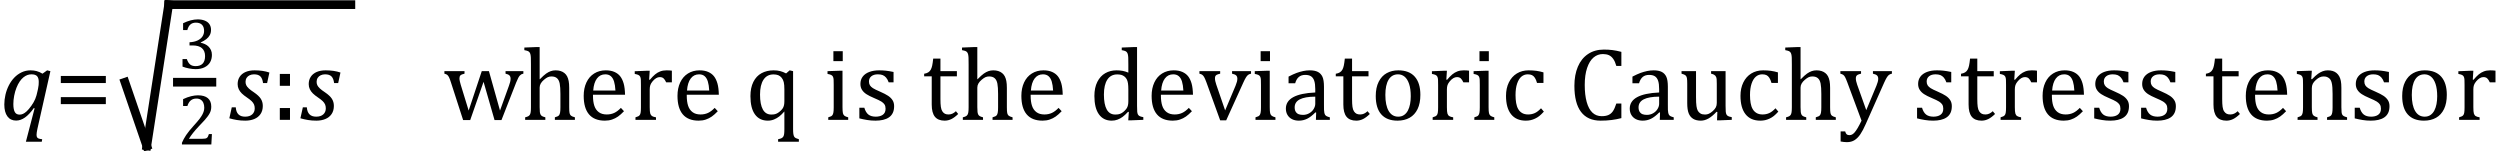 <?xml version="1.0" encoding="UTF-8" standalone="no"?><svg xmlns="http://www.w3.org/2000/svg" xmlns:xlink="http://www.w3.org/1999/xlink" stroke-dasharray="none" shape-rendering="auto" font-family="'Dialog'" width="479.813" text-rendering="auto" fill-opacity="1" contentScriptType="text/ecmascript" color-interpolation="auto" color-rendering="auto" preserveAspectRatio="xMidYMid meet" font-size="12" fill="black" stroke="black" image-rendering="auto" stroke-miterlimit="10" zoomAndPan="magnify" version="1.0" stroke-linecap="square" stroke-linejoin="miter" contentStyleType="text/css" font-style="normal" height="29" stroke-width="1" stroke-dashoffset="0" font-weight="normal" stroke-opacity="1" y="-6"><!--Converted from MathML using JEuclid--><defs id="genericDefs"/><g><g text-rendering="optimizeLegibility" transform="translate(0,23)" color-rendering="optimizeQuality" color-interpolation="linearRGB" image-rendering="optimizeQuality"><path d="M6.5 -2.266 Q5.625 -1.031 4.789 -0.445 Q3.953 0.141 3.094 0.141 Q2.016 0.141 1.422 -0.664 Q0.828 -1.469 0.828 -2.938 Q0.828 -3.875 1.047 -4.82 Q1.266 -5.766 1.695 -6.609 Q2.125 -7.453 2.734 -8.094 Q3.344 -8.734 4.141 -9.117 Q4.938 -9.5 5.875 -9.5 Q6.469 -9.5 7.016 -9.359 Q7.562 -9.219 8.156 -8.859 L9.047 -9.5 L9.672 -9.344 L7.172 1.766 Q7.016 2.5 7.016 2.875 Q7.016 3.172 7.109 3.336 Q7.203 3.5 7.414 3.586 Q7.625 3.672 8.094 3.719 L8.016 4.203 L4.969 4.203 L6.641 -2.203 L6.5 -2.266 ZM7.297 -5.953 Q7.391 -6.375 7.414 -6.688 Q7.438 -7 7.438 -7.281 Q7.438 -8.031 7.117 -8.383 Q6.797 -8.734 6.047 -8.734 Q5.641 -8.734 5.266 -8.602 Q4.891 -8.469 4.508 -8.164 Q4.125 -7.859 3.781 -7.359 Q3.438 -6.859 3.156 -6.148 Q2.875 -5.438 2.719 -4.617 Q2.562 -3.797 2.562 -3.031 Q2.562 -2.016 2.836 -1.508 Q3.109 -1 3.766 -1 Q4.078 -1 4.406 -1.141 Q4.734 -1.281 5.133 -1.648 Q5.531 -2.016 6.031 -2.719 Q6.5 -3.375 6.766 -4.016 Q7.031 -4.656 7.203 -5.531 L7.297 -5.953 Z" stroke="none"/></g><g text-rendering="optimizeLegibility" transform="translate(10.453,23)" color-rendering="optimizeQuality" color-interpolation="linearRGB" image-rendering="optimizeQuality"><path d="M1.219 -7.062 L1.219 -8.422 L9.859 -8.422 L9.859 -7.062 L1.219 -7.062 ZM1.219 -3.016 L1.219 -4.359 L9.859 -4.359 L9.859 -3.016 L1.219 -3.016 Z" stroke="none"/></g><g text-rendering="optimizeLegibility" stroke-width="1.667" color-interpolation="linearRGB" color-rendering="optimizeQuality" image-rendering="optimizeQuality"><line y2="28" fill="none" x1="23.979" x2="28.174" y1="15.78"/><line y2="0.889" fill="none" x1="28.174" x2="32.368" y1="28"/><line y2="0.889" fill="none" x1="32.368" x2="67.343" y1="0.889"/><line y2="15.78" fill="none" x1="34.046" x2="40.671" y1="15.78"/><path d="M1.094 -7.391 L1.094 -8.703 Q1.875 -9.078 2.57 -9.258 Q3.266 -9.438 3.906 -9.438 Q4.672 -9.438 5.258 -9.203 Q5.844 -8.969 6.148 -8.516 Q6.453 -8.062 6.453 -7.438 Q6.453 -6.859 6.219 -6.422 Q5.984 -5.984 5.562 -5.656 Q5.141 -5.328 4.484 -5.016 L4.484 -4.953 Q4.891 -4.875 5.281 -4.695 Q5.672 -4.516 5.969 -4.227 Q6.266 -3.938 6.445 -3.539 Q6.625 -3.141 6.625 -2.625 Q6.625 -1.828 6.281 -1.219 Q5.938 -0.609 5.227 -0.25 Q4.516 0.109 3.5 0.109 Q2.906 0.109 2.227 -0.023 Q1.547 -0.156 0.984 -0.375 L0.984 -1.828 L1.812 -1.828 Q2.047 -1.109 2.438 -0.789 Q2.828 -0.469 3.5 -0.469 Q4.391 -0.469 4.852 -0.953 Q5.312 -1.438 5.312 -2.391 Q5.312 -3.391 4.711 -3.914 Q4.109 -4.438 2.938 -4.438 L2.328 -4.438 L2.328 -5.047 Q3.25 -5.094 3.883 -5.398 Q4.516 -5.703 4.82 -6.172 Q5.125 -6.641 5.125 -7.234 Q5.125 -7.984 4.727 -8.398 Q4.328 -8.812 3.547 -8.812 Q2.906 -8.812 2.5 -8.461 Q2.094 -8.109 1.906 -7.391 L1.094 -7.391 Z" stroke-width="1" transform="translate(34.046,13.159)" stroke="none"/></g><g text-rendering="optimizeLegibility" transform="translate(34.046,27.729)" color-rendering="optimizeQuality" color-interpolation="linearRGB" image-rendering="optimizeQuality"><path d="M4.797 -1.094 Q5.141 -1.094 5.344 -1.133 Q5.547 -1.172 5.672 -1.273 Q5.797 -1.375 5.867 -1.523 Q5.938 -1.672 6.047 -2 L6.625 -2 L6.516 0 L0.875 0 L0.875 -0.328 Q1.172 -1.047 1.672 -1.797 Q2.172 -2.547 3.094 -3.562 Q3.891 -4.438 4.234 -4.891 Q4.609 -5.391 4.797 -5.75 Q4.984 -6.109 5.07 -6.422 Q5.156 -6.734 5.156 -7.062 Q5.156 -7.578 4.992 -7.969 Q4.828 -8.359 4.492 -8.586 Q4.156 -8.812 3.641 -8.812 Q2.359 -8.812 1.922 -7.391 L1.094 -7.391 L1.094 -8.703 Q1.922 -9.094 2.641 -9.266 Q3.359 -9.438 3.938 -9.438 Q5.203 -9.438 5.852 -8.883 Q6.5 -8.328 6.5 -7.266 Q6.5 -6.906 6.43 -6.602 Q6.359 -6.297 6.203 -6 Q6.047 -5.703 5.789 -5.359 Q5.531 -5.016 5.219 -4.664 Q4.906 -4.312 4.125 -3.5 Q2.828 -2.125 2.219 -1.094 L4.797 -1.094 Z" stroke="none"/></g><g text-rendering="optimizeLegibility" transform="translate(44.031,23)" color-rendering="optimizeQuality" color-interpolation="linearRGB" image-rendering="optimizeQuality"><path d="M6.453 -7.062 Q6.344 -7.938 5.945 -8.336 Q5.547 -8.734 4.719 -8.734 Q4.266 -8.734 3.891 -8.562 Q3.516 -8.391 3.305 -8.062 Q3.094 -7.734 3.094 -7.297 Q3.094 -6.938 3.234 -6.641 Q3.375 -6.344 3.727 -6.016 Q4.078 -5.688 4.703 -5.281 Q5.641 -4.641 6.023 -4.047 Q6.406 -3.453 6.406 -2.672 Q6.406 -1.75 5.969 -1.109 Q5.531 -0.469 4.766 -0.156 Q4 0.156 3.047 0.156 Q2.188 0.156 1.438 0.031 Q0.688 -0.094 -0.016 -0.297 L0.453 -2.406 L1.219 -2.406 Q1.281 -1.5 1.727 -1.055 Q2.172 -0.609 3.016 -0.609 Q3.891 -0.609 4.375 -1.047 Q4.859 -1.484 4.859 -2.203 Q4.859 -2.625 4.719 -2.953 Q4.578 -3.281 4.266 -3.586 Q3.953 -3.891 3.375 -4.281 Q2.75 -4.703 2.375 -5.07 Q2 -5.438 1.789 -5.883 Q1.578 -6.328 1.578 -6.859 Q1.578 -7.672 1.977 -8.273 Q2.375 -8.875 3.109 -9.188 Q3.844 -9.5 4.828 -9.5 Q6.453 -9.5 7.672 -9.078 L7.234 -7.062 L6.453 -7.062 Z" stroke="none"/></g><g text-rendering="optimizeLegibility" transform="translate(52.047,23)" color-rendering="optimizeQuality" color-interpolation="linearRGB" image-rendering="optimizeQuality"><path d="M3.609 -8.812 L3.609 -6.531 L1.656 -6.531 L1.656 -8.812 L3.609 -8.812 ZM3.609 -2.266 L3.609 0 L1.656 0 L1.656 -2.266 L3.609 -2.266 Z" stroke="none"/></g><g text-rendering="optimizeLegibility" transform="translate(57.672,23)" color-rendering="optimizeQuality" color-interpolation="linearRGB" image-rendering="optimizeQuality"><path d="M6.453 -7.062 Q6.344 -7.938 5.945 -8.336 Q5.547 -8.734 4.719 -8.734 Q4.266 -8.734 3.891 -8.562 Q3.516 -8.391 3.305 -8.062 Q3.094 -7.734 3.094 -7.297 Q3.094 -6.938 3.234 -6.641 Q3.375 -6.344 3.727 -6.016 Q4.078 -5.688 4.703 -5.281 Q5.641 -4.641 6.023 -4.047 Q6.406 -3.453 6.406 -2.672 Q6.406 -1.75 5.969 -1.109 Q5.531 -0.469 4.766 -0.156 Q4 0.156 3.047 0.156 Q2.188 0.156 1.438 0.031 Q0.688 -0.094 -0.016 -0.297 L0.453 -2.406 L1.219 -2.406 Q1.281 -1.5 1.727 -1.055 Q2.172 -0.609 3.016 -0.609 Q3.891 -0.609 4.375 -1.047 Q4.859 -1.484 4.859 -2.203 Q4.859 -2.625 4.719 -2.953 Q4.578 -3.281 4.266 -3.586 Q3.953 -3.891 3.375 -4.281 Q2.75 -4.703 2.375 -5.07 Q2 -5.438 1.789 -5.883 Q1.578 -6.328 1.578 -6.859 Q1.578 -7.672 1.977 -8.273 Q2.375 -8.875 3.109 -9.188 Q3.844 -9.5 4.828 -9.5 Q6.453 -9.5 7.672 -9.078 L7.234 -7.062 L6.453 -7.062 Z" stroke="none"/></g><g text-rendering="optimizeLegibility" transform="translate(69.01,23)" color-rendering="optimizeQuality" color-interpolation="linearRGB" image-rendering="optimizeQuality"><path d="M23.797 -7.297 L21.234 0.047 L19.875 0.047 L17.531 -7.203 Q17.312 -7.906 17.156 -8.195 Q17 -8.484 16.836 -8.625 Q16.672 -8.766 16.281 -8.859 L16.281 -9.344 L20.141 -9.344 L20.141 -8.859 Q19.578 -8.734 19.375 -8.547 Q19.172 -8.359 19.172 -7.984 Q19.172 -7.719 19.234 -7.43 Q19.297 -7.141 19.406 -6.766 L20.938 -1.781 L23.453 -9.344 L24.828 -9.344 L26.953 -1.781 L28.672 -6.547 Q28.812 -6.922 28.898 -7.258 Q28.984 -7.594 28.984 -7.891 Q28.984 -8.297 28.766 -8.523 Q28.547 -8.75 28.016 -8.859 L28.016 -9.344 L31.438 -9.344 L31.438 -8.859 Q31.156 -8.797 31.023 -8.719 Q30.891 -8.641 30.758 -8.5 Q30.625 -8.359 30.461 -8.062 Q30.297 -7.766 30.047 -7.141 L27.234 0.047 L25.906 0.047 L23.797 -7.297 ZM34.562 -7.797 L34.609 -7.797 Q35.359 -8.562 35.805 -8.875 Q36.25 -9.188 36.688 -9.344 Q37.125 -9.5 37.625 -9.5 Q38.156 -9.5 38.578 -9.367 Q39 -9.234 39.32 -8.977 Q39.641 -8.719 39.836 -8.344 Q40.031 -7.969 40.133 -7.445 Q40.234 -6.922 40.234 -6.125 L40.234 -2.438 Q40.234 -1.594 40.305 -1.289 Q40.375 -0.984 40.562 -0.812 Q40.75 -0.641 41.328 -0.484 L41.328 0 L37.484 0 L37.484 -0.484 Q37.859 -0.594 38.031 -0.68 Q38.203 -0.766 38.312 -0.922 Q38.422 -1.078 38.484 -1.406 Q38.547 -1.734 38.547 -2.406 L38.547 -4.969 Q38.547 -6.266 38.414 -6.953 Q38.281 -7.641 37.898 -7.984 Q37.516 -8.328 36.828 -8.328 Q36.438 -8.328 36.125 -8.188 Q35.812 -8.047 35.398 -7.695 Q34.984 -7.344 34.773 -6.977 Q34.562 -6.609 34.562 -6.188 L34.562 -2.438 Q34.562 -1.781 34.602 -1.5 Q34.641 -1.219 34.734 -1.023 Q34.828 -0.828 35.031 -0.711 Q35.234 -0.594 35.656 -0.484 L35.656 0 L31.781 0 L31.781 -0.484 Q32.219 -0.594 32.398 -0.703 Q32.578 -0.812 32.68 -0.977 Q32.781 -1.141 32.836 -1.453 Q32.891 -1.766 32.891 -2.438 L32.891 -10.609 Q32.891 -11.547 32.875 -11.922 Q32.859 -12.297 32.797 -12.555 Q32.734 -12.812 32.617 -12.961 Q32.5 -13.109 32.312 -13.195 Q32.125 -13.281 31.625 -13.375 L31.625 -13.875 L33.984 -13.969 L34.562 -13.969 L34.562 -7.797 ZM50.75 -1.656 Q50.125 -1 49.602 -0.633 Q49.078 -0.266 48.453 -0.055 Q47.828 0.156 47.078 0.156 Q45.062 0.156 44.039 -1.047 Q43.016 -2.25 43.016 -4.609 Q43.016 -6.062 43.539 -7.18 Q44.062 -8.297 45.031 -8.898 Q46 -9.5 47.25 -9.5 Q48.234 -9.5 48.93 -9.188 Q49.625 -8.875 50.039 -8.336 Q50.453 -7.797 50.688 -6.969 Q50.922 -6.141 50.953 -4.812 L44.797 -4.812 L44.797 -4.641 Q44.797 -3.484 45.055 -2.703 Q45.312 -1.922 45.906 -1.477 Q46.5 -1.031 47.438 -1.031 Q48.234 -1.031 48.875 -1.328 Q49.516 -1.625 50.156 -2.297 L50.75 -1.656 ZM49.109 -5.625 Q49.047 -6.688 48.844 -7.352 Q48.641 -8.016 48.234 -8.375 Q47.828 -8.734 47.156 -8.734 Q46.156 -8.734 45.555 -7.93 Q44.953 -7.125 44.844 -5.625 L49.109 -5.625 ZM55.578 -7.719 L55.719 -7.688 Q56.266 -8.344 56.719 -8.719 Q57.172 -9.094 57.703 -9.297 Q58.234 -9.5 58.922 -9.5 Q59.484 -9.5 59.938 -9.438 L59.938 -7.203 L58.844 -7.203 Q58.609 -7.719 58.344 -7.961 Q58.078 -8.203 57.609 -8.203 Q57.266 -8.203 56.922 -8 Q56.578 -7.797 56.25 -7.406 Q55.922 -7.016 55.805 -6.672 Q55.688 -6.328 55.688 -5.859 L55.688 -2.438 Q55.688 -1.547 55.789 -1.211 Q55.891 -0.875 56.141 -0.719 Q56.391 -0.562 56.891 -0.484 L56.891 0 L52.953 0 L52.953 -0.484 Q53.328 -0.594 53.492 -0.68 Q53.656 -0.766 53.773 -0.922 Q53.891 -1.078 53.945 -1.406 Q54 -1.734 54 -2.406 L54 -6.672 Q54 -7.297 53.984 -7.68 Q53.969 -8.062 53.852 -8.289 Q53.734 -8.516 53.492 -8.625 Q53.25 -8.734 52.812 -8.812 L52.812 -9.328 L55.094 -9.422 L55.688 -9.422 L55.578 -7.719 ZM68.75 -1.656 Q68.125 -1 67.602 -0.633 Q67.078 -0.266 66.453 -0.055 Q65.828 0.156 65.078 0.156 Q63.062 0.156 62.039 -1.047 Q61.016 -2.25 61.016 -4.609 Q61.016 -6.062 61.539 -7.18 Q62.062 -8.297 63.031 -8.898 Q64 -9.5 65.25 -9.5 Q66.234 -9.5 66.93 -9.188 Q67.625 -8.875 68.039 -8.336 Q68.453 -7.797 68.688 -6.969 Q68.922 -6.141 68.953 -4.812 L62.797 -4.812 L62.797 -4.641 Q62.797 -3.484 63.055 -2.703 Q63.312 -1.922 63.906 -1.477 Q64.5 -1.031 65.438 -1.031 Q66.234 -1.031 66.875 -1.328 Q67.516 -1.625 68.156 -2.297 L68.75 -1.656 ZM67.109 -5.625 Q67.047 -6.688 66.844 -7.352 Q66.641 -8.016 66.234 -8.375 Q65.828 -8.734 65.156 -8.734 Q64.156 -8.734 63.555 -7.93 Q62.953 -7.125 62.844 -5.625 L67.109 -5.625 ZM84.312 4.203 L80.328 4.203 L80.328 3.719 Q80.797 3.625 81.008 3.508 Q81.219 3.391 81.328 3.211 Q81.438 3.031 81.484 2.719 Q81.531 2.406 81.531 1.766 L81.531 -1.609 Q81 -1 80.547 -0.648 Q80.094 -0.297 79.539 -0.07 Q78.984 0.156 78.359 0.156 Q76.75 0.156 75.883 -1.047 Q75.016 -2.25 75.016 -4.547 Q75.016 -6.156 75.578 -7.281 Q76.141 -8.406 77.148 -8.953 Q78.156 -9.5 79.469 -9.5 Q80.156 -9.5 80.719 -9.359 Q81.281 -9.219 81.859 -8.906 L82.547 -9.5 L83.203 -9.344 L83.203 1.766 Q83.203 2.344 83.25 2.68 Q83.297 3.016 83.406 3.211 Q83.516 3.406 83.742 3.516 Q83.969 3.625 84.312 3.719 L84.312 4.203 ZM81.531 -5.828 Q81.531 -6.734 81.414 -7.227 Q81.297 -7.719 81.016 -8.07 Q80.734 -8.422 80.352 -8.57 Q79.969 -8.719 79.453 -8.719 Q78.188 -8.719 77.523 -7.703 Q76.859 -6.688 76.859 -4.844 Q76.859 -2.969 77.398 -1.992 Q77.938 -1.016 79.016 -1.016 Q79.438 -1.016 79.719 -1.086 Q80 -1.156 80.281 -1.328 Q80.562 -1.5 80.852 -1.781 Q81.141 -2.062 81.266 -2.289 Q81.391 -2.516 81.461 -2.82 Q81.531 -3.125 81.531 -3.609 L81.531 -5.828 ZM92.734 -13.172 L92.734 -11.266 L90.938 -11.266 L90.938 -13.172 L92.734 -13.172 ZM89.953 -0.484 Q90.328 -0.594 90.492 -0.68 Q90.656 -0.766 90.766 -0.922 Q90.875 -1.078 90.938 -1.406 Q91 -1.734 91 -2.406 L91 -6.672 Q91 -7.297 90.984 -7.68 Q90.969 -8.062 90.852 -8.289 Q90.734 -8.516 90.492 -8.625 Q90.25 -8.734 89.812 -8.812 L89.812 -9.344 L92.094 -9.422 L92.688 -9.422 L92.688 -2.438 Q92.688 -1.609 92.766 -1.281 Q92.844 -0.953 93.062 -0.781 Q93.281 -0.609 93.781 -0.484 L93.781 0 L89.953 0 L89.953 -0.484 ZM102.484 -7.203 L101.547 -7.203 Q101.344 -7.781 101.047 -8.117 Q100.75 -8.453 100.383 -8.594 Q100.016 -8.734 99.469 -8.734 Q98.688 -8.734 98.227 -8.367 Q97.766 -8 97.766 -7.359 Q97.766 -6.922 97.953 -6.625 Q98.141 -6.328 98.531 -6.078 Q98.922 -5.828 99.906 -5.406 Q100.906 -4.969 101.445 -4.609 Q101.984 -4.25 102.289 -3.773 Q102.594 -3.297 102.594 -2.625 Q102.594 -1.859 102.336 -1.328 Q102.078 -0.797 101.594 -0.469 Q101.109 -0.141 100.453 0.008 Q99.797 0.156 99.016 0.156 Q98.188 0.156 97.422 0.031 Q96.656 -0.094 95.922 -0.281 L95.922 -2.328 L96.875 -2.328 Q97.141 -1.422 97.656 -1.016 Q98.172 -0.609 99.078 -0.609 Q99.438 -0.609 99.773 -0.688 Q100.109 -0.766 100.375 -0.938 Q100.641 -1.109 100.797 -1.398 Q100.953 -1.688 100.953 -2.125 Q100.953 -2.625 100.758 -2.938 Q100.562 -3.25 100.148 -3.508 Q99.734 -3.766 98.703 -4.203 Q97.812 -4.578 97.273 -4.93 Q96.734 -5.281 96.43 -5.758 Q96.125 -6.234 96.125 -6.891 Q96.125 -7.703 96.562 -8.289 Q97 -8.875 97.82 -9.188 Q98.641 -9.5 99.734 -9.5 Q100.375 -9.5 100.977 -9.438 Q101.578 -9.375 102.484 -9.188 L102.484 -7.203 ZM108.359 -8.844 Q108.844 -8.922 109.148 -9.117 Q109.453 -9.312 109.625 -9.625 Q109.797 -9.938 109.898 -10.398 Q110 -10.859 110.094 -11.75 L111.484 -11.75 L111.484 -9.344 L114.641 -9.344 L114.641 -8.344 L111.484 -8.344 L111.484 -4 Q111.484 -3.062 111.562 -2.5 Q111.641 -1.938 111.859 -1.617 Q112.078 -1.297 112.352 -1.164 Q112.625 -1.031 113.047 -1.031 Q113.438 -1.031 113.781 -1.188 Q114.125 -1.344 114.453 -1.656 L114.891 -1.125 Q114.203 -0.453 113.586 -0.148 Q112.969 0.156 112.297 0.156 Q111.031 0.156 110.422 -0.594 Q109.812 -1.344 109.812 -2.938 L109.812 -8.344 L108.359 -8.344 L108.359 -8.844 ZM118.562 -7.797 L118.609 -7.797 Q119.359 -8.562 119.805 -8.875 Q120.25 -9.188 120.688 -9.344 Q121.125 -9.5 121.625 -9.5 Q122.156 -9.5 122.578 -9.367 Q123 -9.234 123.32 -8.977 Q123.641 -8.719 123.836 -8.344 Q124.031 -7.969 124.133 -7.445 Q124.234 -6.922 124.234 -6.125 L124.234 -2.438 Q124.234 -1.594 124.305 -1.289 Q124.375 -0.984 124.562 -0.812 Q124.75 -0.641 125.328 -0.484 L125.328 0 L121.484 0 L121.484 -0.484 Q121.859 -0.594 122.031 -0.68 Q122.203 -0.766 122.312 -0.922 Q122.422 -1.078 122.484 -1.406 Q122.547 -1.734 122.547 -2.406 L122.547 -4.969 Q122.547 -6.266 122.414 -6.953 Q122.281 -7.641 121.898 -7.984 Q121.516 -8.328 120.828 -8.328 Q120.438 -8.328 120.125 -8.188 Q119.812 -8.047 119.398 -7.695 Q118.984 -7.344 118.773 -6.977 Q118.562 -6.609 118.562 -6.188 L118.562 -2.438 Q118.562 -1.781 118.602 -1.5 Q118.641 -1.219 118.734 -1.023 Q118.828 -0.828 119.031 -0.711 Q119.234 -0.594 119.656 -0.484 L119.656 0 L115.781 0 L115.781 -0.484 Q116.219 -0.594 116.398 -0.703 Q116.578 -0.812 116.68 -0.977 Q116.781 -1.141 116.836 -1.453 Q116.891 -1.766 116.891 -2.438 L116.891 -10.609 Q116.891 -11.547 116.875 -11.922 Q116.859 -12.297 116.797 -12.555 Q116.734 -12.812 116.617 -12.961 Q116.5 -13.109 116.312 -13.195 Q116.125 -13.281 115.625 -13.375 L115.625 -13.875 L117.984 -13.969 L118.562 -13.969 L118.562 -7.797 ZM134.75 -1.656 Q134.125 -1 133.602 -0.633 Q133.078 -0.266 132.453 -0.055 Q131.828 0.156 131.078 0.156 Q129.062 0.156 128.039 -1.047 Q127.016 -2.25 127.016 -4.609 Q127.016 -6.062 127.539 -7.18 Q128.062 -8.297 129.031 -8.898 Q130 -9.5 131.25 -9.5 Q132.234 -9.5 132.93 -9.188 Q133.625 -8.875 134.039 -8.336 Q134.453 -7.797 134.688 -6.969 Q134.922 -6.141 134.953 -4.812 L128.797 -4.812 L128.797 -4.641 Q128.797 -3.484 129.055 -2.703 Q129.312 -1.922 129.906 -1.477 Q130.5 -1.031 131.438 -1.031 Q132.234 -1.031 132.875 -1.328 Q133.516 -1.625 134.156 -2.297 L134.75 -1.656 ZM133.109 -5.625 Q133.047 -6.688 132.844 -7.352 Q132.641 -8.016 132.234 -8.375 Q131.828 -8.734 131.156 -8.734 Q130.156 -8.734 129.555 -7.93 Q128.953 -7.125 128.844 -5.625 L133.109 -5.625 ZM147.547 -10.609 Q147.547 -11.547 147.531 -11.922 Q147.516 -12.297 147.453 -12.555 Q147.391 -12.812 147.273 -12.961 Q147.156 -13.109 146.969 -13.195 Q146.781 -13.281 146.281 -13.375 L146.281 -13.875 L148.641 -13.969 L149.219 -13.969 L149.219 -2.672 Q149.219 -1.906 149.25 -1.578 Q149.281 -1.25 149.375 -1.055 Q149.469 -0.859 149.68 -0.734 Q149.891 -0.609 150.422 -0.516 L150.422 0 L148.109 0.094 L147.531 0.094 L147.641 -1.5 L147.5 -1.547 Q146.891 -0.891 146.438 -0.562 Q145.984 -0.234 145.469 -0.039 Q144.953 0.156 144.359 0.156 Q142.766 0.156 141.898 -1.062 Q141.031 -2.281 141.031 -4.578 Q141.031 -6.172 141.594 -7.289 Q142.156 -8.406 143.117 -8.953 Q144.078 -9.5 145.281 -9.5 Q145.922 -9.5 146.453 -9.398 Q146.984 -9.297 147.547 -9.062 L147.547 -10.609 ZM147.547 -5.797 Q147.547 -6.547 147.477 -7.008 Q147.406 -7.469 147.242 -7.781 Q147.078 -8.094 146.805 -8.312 Q146.531 -8.531 146.203 -8.625 Q145.875 -8.719 145.422 -8.719 Q144.172 -8.719 143.516 -7.719 Q142.859 -6.719 142.859 -4.844 Q142.859 -2.969 143.398 -1.992 Q143.938 -1.016 145.031 -1.016 Q145.453 -1.016 145.742 -1.086 Q146.031 -1.156 146.305 -1.32 Q146.578 -1.484 146.859 -1.766 Q147.141 -2.047 147.273 -2.281 Q147.406 -2.516 147.477 -2.82 Q147.547 -3.125 147.547 -3.609 L147.547 -5.797 ZM159.75 -1.656 Q159.125 -1 158.602 -0.633 Q158.078 -0.266 157.453 -0.055 Q156.828 0.156 156.078 0.156 Q154.062 0.156 153.039 -1.047 Q152.016 -2.25 152.016 -4.609 Q152.016 -6.062 152.539 -7.18 Q153.062 -8.297 154.031 -8.898 Q155 -9.5 156.25 -9.5 Q157.234 -9.5 157.93 -9.188 Q158.625 -8.875 159.039 -8.336 Q159.453 -7.797 159.688 -6.969 Q159.922 -6.141 159.953 -4.812 L153.797 -4.812 L153.797 -4.641 Q153.797 -3.484 154.055 -2.703 Q154.312 -1.922 154.906 -1.477 Q155.5 -1.031 156.438 -1.031 Q157.234 -1.031 157.875 -1.328 Q158.516 -1.625 159.156 -2.297 L159.75 -1.656 ZM158.109 -5.625 Q158.047 -6.688 157.844 -7.352 Q157.641 -8.016 157.234 -8.375 Q156.828 -8.734 156.156 -8.734 Q155.156 -8.734 154.555 -7.93 Q153.953 -7.125 153.844 -5.625 L158.109 -5.625 ZM165.172 -9.344 L165.172 -8.859 Q164.719 -8.75 164.531 -8.656 Q164.344 -8.562 164.258 -8.406 Q164.172 -8.25 164.172 -7.984 Q164.172 -7.719 164.234 -7.43 Q164.297 -7.141 164.422 -6.766 L166.125 -1.812 L168.125 -6.547 Q168.312 -7.016 168.391 -7.32 Q168.469 -7.625 168.469 -7.891 Q168.469 -8.297 168.25 -8.516 Q168.031 -8.734 167.453 -8.859 L167.453 -9.344 L171.094 -9.344 L171.094 -8.859 Q170.719 -8.781 170.516 -8.617 Q170.312 -8.453 170.102 -8.109 Q169.891 -7.766 169.609 -7.141 L166.328 0.094 L165.172 0.094 L162.531 -7.203 Q162.25 -7.953 162.086 -8.227 Q161.922 -8.5 161.734 -8.641 Q161.547 -8.781 161.188 -8.859 L161.188 -9.344 L165.172 -9.344 ZM174.734 -13.172 L174.734 -11.266 L172.938 -11.266 L172.938 -13.172 L174.734 -13.172 ZM171.953 -0.484 Q172.328 -0.594 172.492 -0.68 Q172.656 -0.766 172.766 -0.922 Q172.875 -1.078 172.938 -1.406 Q173 -1.734 173 -2.406 L173 -6.672 Q173 -7.297 172.984 -7.68 Q172.969 -8.062 172.852 -8.289 Q172.734 -8.516 172.492 -8.625 Q172.25 -8.734 171.812 -8.812 L171.812 -9.344 L174.094 -9.422 L174.688 -9.422 L174.688 -2.438 Q174.688 -1.609 174.766 -1.281 Q174.844 -0.953 175.062 -0.781 Q175.281 -0.609 175.781 -0.484 L175.781 0 L171.953 0 L171.953 -0.484 ZM183.594 -1.391 L183.453 -1.438 Q182.594 -0.562 181.852 -0.203 Q181.109 0.156 180.266 0.156 Q179.516 0.156 178.953 -0.133 Q178.391 -0.422 178.086 -0.945 Q177.781 -1.469 177.781 -2.156 Q177.781 -3.578 179.195 -4.352 Q180.609 -5.125 183.422 -5.25 L183.422 -5.891 Q183.422 -6.906 183.227 -7.492 Q183.031 -8.078 182.617 -8.352 Q182.203 -8.625 181.5 -8.625 Q180.734 -8.625 180.266 -8.227 Q179.797 -7.828 179.562 -7.016 L178.297 -7.016 L178.297 -8.297 Q179.234 -8.781 179.859 -9.008 Q180.484 -9.234 181.109 -9.367 Q181.734 -9.5 182.375 -9.5 Q183.344 -9.5 183.93 -9.195 Q184.516 -8.891 184.805 -8.258 Q185.094 -7.625 185.094 -6.344 L185.094 -2.938 Q185.094 -2.219 185.102 -1.922 Q185.109 -1.625 185.164 -1.367 Q185.219 -1.109 185.312 -0.961 Q185.406 -0.812 185.602 -0.703 Q185.797 -0.594 186.219 -0.484 L186.219 0 L183.547 0 L183.594 -1.391 ZM183.422 -4.453 Q181.438 -4.438 180.453 -3.93 Q179.469 -3.422 179.469 -2.391 Q179.469 -1.844 179.695 -1.516 Q179.922 -1.188 180.266 -1.07 Q180.609 -0.953 181.078 -0.953 Q181.734 -0.953 182.281 -1.273 Q182.828 -1.594 183.125 -2.094 Q183.422 -2.594 183.422 -3.078 L183.422 -4.453 ZM187.359 -8.844 Q187.844 -8.922 188.148 -9.117 Q188.453 -9.312 188.625 -9.625 Q188.797 -9.938 188.898 -10.398 Q189 -10.859 189.094 -11.75 L190.484 -11.75 L190.484 -9.344 L193.641 -9.344 L193.641 -8.344 L190.484 -8.344 L190.484 -4 Q190.484 -3.062 190.562 -2.5 Q190.641 -1.938 190.859 -1.617 Q191.078 -1.297 191.352 -1.164 Q191.625 -1.031 192.047 -1.031 Q192.438 -1.031 192.781 -1.188 Q193.125 -1.344 193.453 -1.656 L193.891 -1.125 Q193.203 -0.453 192.586 -0.148 Q191.969 0.156 191.297 0.156 Q190.031 0.156 189.422 -0.594 Q188.812 -1.344 188.812 -2.938 L188.812 -8.344 L187.359 -8.344 L187.359 -8.844 ZM199.203 0.156 Q197.172 0.156 196.102 -1.039 Q195.031 -2.234 195.031 -4.578 Q195.031 -6.188 195.594 -7.305 Q196.156 -8.422 197.133 -8.961 Q198.109 -9.5 199.359 -9.5 Q201.438 -9.5 202.516 -8.289 Q203.594 -7.078 203.594 -4.797 Q203.594 -3.172 203.055 -2.062 Q202.516 -0.953 201.531 -0.398 Q200.547 0.156 199.203 0.156 ZM196.875 -4.781 Q196.875 -2.781 197.516 -1.695 Q198.156 -0.609 199.344 -0.609 Q200 -0.609 200.461 -0.93 Q200.922 -1.25 201.203 -1.789 Q201.484 -2.328 201.617 -3.031 Q201.75 -3.734 201.75 -4.516 Q201.75 -5.953 201.43 -6.898 Q201.109 -7.844 200.562 -8.289 Q200.016 -8.734 199.312 -8.734 Q198.125 -8.734 197.5 -7.711 Q196.875 -6.688 196.875 -4.781 ZM208.578 -7.719 L208.719 -7.688 Q209.266 -8.344 209.719 -8.719 Q210.172 -9.094 210.703 -9.297 Q211.234 -9.5 211.922 -9.5 Q212.484 -9.5 212.938 -9.438 L212.938 -7.203 L211.844 -7.203 Q211.609 -7.719 211.344 -7.961 Q211.078 -8.203 210.609 -8.203 Q210.266 -8.203 209.922 -8 Q209.578 -7.797 209.25 -7.406 Q208.922 -7.016 208.805 -6.672 Q208.688 -6.328 208.688 -5.859 L208.688 -2.438 Q208.688 -1.547 208.789 -1.211 Q208.891 -0.875 209.141 -0.719 Q209.391 -0.562 209.891 -0.484 L209.891 0 L205.953 0 L205.953 -0.484 Q206.328 -0.594 206.492 -0.68 Q206.656 -0.766 206.773 -0.922 Q206.891 -1.078 206.945 -1.406 Q207 -1.734 207 -2.406 L207 -6.672 Q207 -7.297 206.984 -7.68 Q206.969 -8.062 206.852 -8.289 Q206.734 -8.516 206.492 -8.625 Q206.25 -8.734 205.812 -8.812 L205.812 -9.328 L208.094 -9.422 L208.688 -9.422 L208.578 -7.719 ZM216.734 -13.172 L216.734 -11.266 L214.938 -11.266 L214.938 -13.172 L216.734 -13.172 ZM213.953 -0.484 Q214.328 -0.594 214.492 -0.68 Q214.656 -0.766 214.766 -0.922 Q214.875 -1.078 214.938 -1.406 Q215 -1.734 215 -2.406 L215 -6.672 Q215 -7.297 214.984 -7.68 Q214.969 -8.062 214.852 -8.289 Q214.734 -8.516 214.492 -8.625 Q214.25 -8.734 213.812 -8.812 L213.812 -9.344 L216.094 -9.422 L216.688 -9.422 L216.688 -2.438 Q216.688 -1.609 216.766 -1.281 Q216.844 -0.953 217.062 -0.781 Q217.281 -0.609 217.781 -0.484 L217.781 0 L213.953 0 L213.953 -0.484 ZM227.219 -9.109 L227.219 -7.078 L225.984 -7.078 Q225.812 -7.703 225.57 -8.07 Q225.328 -8.438 225.008 -8.586 Q224.688 -8.734 224.203 -8.734 Q223.516 -8.734 222.992 -8.297 Q222.469 -7.859 222.164 -6.961 Q221.859 -6.062 221.859 -4.75 Q221.859 -3.922 221.977 -3.234 Q222.094 -2.547 222.375 -2.062 Q222.656 -1.578 223.125 -1.305 Q223.594 -1.031 224.281 -1.031 Q224.953 -1.031 225.539 -1.289 Q226.125 -1.547 226.75 -2.219 L227.297 -1.578 Q226.797 -1.031 226.422 -0.734 Q226.047 -0.438 225.609 -0.234 Q225.172 -0.031 224.75 0.062 Q224.328 0.156 223.828 0.156 Q221.984 0.156 221.008 -1.07 Q220.031 -2.297 220.031 -4.609 Q220.031 -6.062 220.578 -7.18 Q221.125 -8.297 222.109 -8.898 Q223.094 -9.5 224.375 -9.5 Q225.188 -9.5 225.867 -9.406 Q226.547 -9.312 227.219 -9.109 ZM242.172 -13.047 L242.172 -10.344 L241.203 -10.344 Q240.969 -11.188 240.609 -11.695 Q240.25 -12.203 239.773 -12.414 Q239.297 -12.625 238.625 -12.625 Q237.609 -12.625 236.828 -11.961 Q236.047 -11.297 235.594 -9.953 Q235.141 -8.609 235.141 -6.703 Q235.141 -4.781 235.516 -3.43 Q235.891 -2.078 236.609 -1.391 Q237.328 -0.703 238.391 -0.703 Q239.188 -0.703 239.695 -0.93 Q240.203 -1.156 240.547 -1.656 Q240.891 -2.156 241.203 -3.125 L242.172 -3.125 L242.172 -0.328 Q241.266 -0.094 240.297 0.031 Q239.328 0.156 238.188 0.156 Q235.703 0.156 234.43 -1.523 Q233.156 -3.203 233.156 -6.531 Q233.156 -8.625 233.82 -10.195 Q234.484 -11.766 235.766 -12.625 Q237.047 -13.484 238.812 -13.484 Q239.703 -13.484 240.453 -13.391 Q241.203 -13.297 242.172 -13.047 ZM249.594 -1.391 L249.453 -1.438 Q248.594 -0.562 247.852 -0.203 Q247.109 0.156 246.266 0.156 Q245.516 0.156 244.953 -0.133 Q244.391 -0.422 244.086 -0.945 Q243.781 -1.469 243.781 -2.156 Q243.781 -3.578 245.195 -4.352 Q246.609 -5.125 249.422 -5.25 L249.422 -5.891 Q249.422 -6.906 249.227 -7.492 Q249.031 -8.078 248.617 -8.352 Q248.203 -8.625 247.5 -8.625 Q246.734 -8.625 246.266 -8.227 Q245.797 -7.828 245.562 -7.016 L244.297 -7.016 L244.297 -8.297 Q245.234 -8.781 245.859 -9.008 Q246.484 -9.234 247.109 -9.367 Q247.734 -9.5 248.375 -9.5 Q249.344 -9.5 249.93 -9.195 Q250.516 -8.891 250.805 -8.258 Q251.094 -7.625 251.094 -6.344 L251.094 -2.938 Q251.094 -2.219 251.102 -1.922 Q251.109 -1.625 251.164 -1.367 Q251.219 -1.109 251.312 -0.961 Q251.406 -0.812 251.602 -0.703 Q251.797 -0.594 252.219 -0.484 L252.219 0 L249.547 0 L249.594 -1.391 ZM249.422 -4.453 Q247.438 -4.438 246.453 -3.93 Q245.469 -3.422 245.469 -2.391 Q245.469 -1.844 245.695 -1.516 Q245.922 -1.188 246.266 -1.07 Q246.609 -0.953 247.078 -0.953 Q247.734 -0.953 248.281 -1.273 Q248.828 -1.594 249.125 -2.094 Q249.422 -2.594 249.422 -3.078 L249.422 -4.453 ZM253.719 -9.344 L256.5 -9.344 L256.5 -4.359 Q256.5 -3.219 256.586 -2.625 Q256.672 -2.031 256.852 -1.727 Q257.031 -1.422 257.352 -1.219 Q257.672 -1.016 258.234 -1.016 Q258.609 -1.016 258.953 -1.164 Q259.297 -1.312 259.711 -1.68 Q260.125 -2.047 260.305 -2.406 Q260.484 -2.766 260.484 -3.25 L260.484 -6.906 Q260.484 -7.469 260.461 -7.75 Q260.438 -8.031 260.367 -8.203 Q260.297 -8.375 260.203 -8.477 Q260.109 -8.578 259.938 -8.672 Q259.766 -8.766 259.391 -8.859 L259.391 -9.344 L262.172 -9.344 L262.172 -2.672 Q262.172 -1.922 262.203 -1.586 Q262.234 -1.25 262.328 -1.055 Q262.422 -0.859 262.625 -0.734 Q262.828 -0.609 263.359 -0.516 L263.359 0 L261.125 0.094 L260.531 0.094 L260.594 -1.5 L260.438 -1.547 Q259.625 -0.672 258.891 -0.258 Q258.156 0.156 257.422 0.156 Q256.531 0.156 255.953 -0.195 Q255.375 -0.547 255.094 -1.242 Q254.812 -1.938 254.812 -3.219 L254.812 -6.906 Q254.812 -7.719 254.75 -8.031 Q254.688 -8.344 254.5 -8.523 Q254.312 -8.703 253.719 -8.859 L253.719 -9.344 ZM272.219 -9.109 L272.219 -7.078 L270.984 -7.078 Q270.812 -7.703 270.57 -8.07 Q270.328 -8.438 270.008 -8.586 Q269.688 -8.734 269.203 -8.734 Q268.516 -8.734 267.992 -8.297 Q267.469 -7.859 267.164 -6.961 Q266.859 -6.062 266.859 -4.75 Q266.859 -3.922 266.977 -3.234 Q267.094 -2.547 267.375 -2.062 Q267.656 -1.578 268.125 -1.305 Q268.594 -1.031 269.281 -1.031 Q269.953 -1.031 270.539 -1.289 Q271.125 -1.547 271.75 -2.219 L272.297 -1.578 Q271.797 -1.031 271.422 -0.734 Q271.047 -0.438 270.609 -0.234 Q270.172 -0.031 269.75 0.062 Q269.328 0.156 268.828 0.156 Q266.984 0.156 266.008 -1.07 Q265.031 -2.297 265.031 -4.609 Q265.031 -6.062 265.578 -7.18 Q266.125 -8.297 267.109 -8.898 Q268.094 -9.5 269.375 -9.5 Q270.188 -9.5 270.867 -9.406 Q271.547 -9.312 272.219 -9.109 ZM276.562 -7.797 L276.609 -7.797 Q277.359 -8.562 277.805 -8.875 Q278.25 -9.188 278.688 -9.344 Q279.125 -9.5 279.625 -9.5 Q280.156 -9.5 280.578 -9.367 Q281 -9.234 281.32 -8.977 Q281.641 -8.719 281.836 -8.344 Q282.031 -7.969 282.133 -7.445 Q282.234 -6.922 282.234 -6.125 L282.234 -2.438 Q282.234 -1.594 282.305 -1.289 Q282.375 -0.984 282.562 -0.812 Q282.75 -0.641 283.328 -0.484 L283.328 0 L279.484 0 L279.484 -0.484 Q279.859 -0.594 280.031 -0.68 Q280.203 -0.766 280.312 -0.922 Q280.422 -1.078 280.484 -1.406 Q280.547 -1.734 280.547 -2.406 L280.547 -4.969 Q280.547 -6.266 280.414 -6.953 Q280.281 -7.641 279.898 -7.984 Q279.516 -8.328 278.828 -8.328 Q278.438 -8.328 278.125 -8.188 Q277.812 -8.047 277.398 -7.695 Q276.984 -7.344 276.773 -6.977 Q276.562 -6.609 276.562 -6.188 L276.562 -2.438 Q276.562 -1.781 276.602 -1.5 Q276.641 -1.219 276.734 -1.023 Q276.828 -0.828 277.031 -0.711 Q277.234 -0.594 277.656 -0.484 L277.656 0 L273.781 0 L273.781 -0.484 Q274.219 -0.594 274.398 -0.703 Q274.578 -0.812 274.68 -0.977 Q274.781 -1.141 274.836 -1.453 Q274.891 -1.766 274.891 -2.438 L274.891 -10.609 Q274.891 -11.547 274.875 -11.922 Q274.859 -12.297 274.797 -12.555 Q274.734 -12.812 274.617 -12.961 Q274.5 -13.109 274.312 -13.195 Q274.125 -13.281 273.625 -13.375 L273.625 -13.875 L275.984 -13.969 L276.562 -13.969 L276.562 -7.797 ZM289.078 0.797 Q288.547 2.016 288.039 2.766 Q287.531 3.516 286.922 3.898 Q286.312 4.281 285.469 4.281 Q284.922 4.281 284.25 4.156 L284.25 2.219 L285.125 2.219 Q285.234 2.625 285.414 2.781 Q285.594 2.938 285.922 2.938 Q286.219 2.938 286.445 2.82 Q286.672 2.703 286.922 2.43 Q287.172 2.156 287.508 1.594 Q287.844 1.031 288.266 0.156 L285.531 -7.203 Q285.266 -7.906 285.109 -8.195 Q284.953 -8.484 284.766 -8.625 Q284.578 -8.766 284.203 -8.859 L284.203 -9.344 L288.172 -9.344 L288.172 -8.859 Q287.719 -8.75 287.531 -8.648 Q287.344 -8.547 287.258 -8.383 Q287.172 -8.219 287.172 -7.969 Q287.172 -7.703 287.234 -7.422 Q287.297 -7.141 287.422 -6.766 L289.172 -1.859 L291.125 -6.547 Q291.281 -6.938 291.375 -7.266 Q291.469 -7.594 291.469 -7.875 Q291.469 -8.297 291.242 -8.516 Q291.016 -8.734 290.453 -8.859 L290.453 -9.344 L294.094 -9.344 L294.094 -8.859 Q293.719 -8.781 293.516 -8.617 Q293.312 -8.453 293.102 -8.109 Q292.891 -7.766 292.609 -7.141 L289.078 0.797 ZM305.484 -7.203 L304.547 -7.203 Q304.344 -7.781 304.047 -8.117 Q303.75 -8.453 303.383 -8.594 Q303.016 -8.734 302.469 -8.734 Q301.688 -8.734 301.227 -8.367 Q300.766 -8 300.766 -7.359 Q300.766 -6.922 300.953 -6.625 Q301.141 -6.328 301.531 -6.078 Q301.922 -5.828 302.906 -5.406 Q303.906 -4.969 304.445 -4.609 Q304.984 -4.25 305.289 -3.773 Q305.594 -3.297 305.594 -2.625 Q305.594 -1.859 305.336 -1.328 Q305.078 -0.797 304.594 -0.469 Q304.109 -0.141 303.453 0.008 Q302.797 0.156 302.016 0.156 Q301.188 0.156 300.422 0.031 Q299.656 -0.094 298.922 -0.281 L298.922 -2.328 L299.875 -2.328 Q300.141 -1.422 300.656 -1.016 Q301.172 -0.609 302.078 -0.609 Q302.438 -0.609 302.773 -0.688 Q303.109 -0.766 303.375 -0.938 Q303.641 -1.109 303.797 -1.398 Q303.953 -1.688 303.953 -2.125 Q303.953 -2.625 303.758 -2.938 Q303.562 -3.25 303.148 -3.508 Q302.734 -3.766 301.703 -4.203 Q300.812 -4.578 300.273 -4.93 Q299.734 -5.281 299.43 -5.758 Q299.125 -6.234 299.125 -6.891 Q299.125 -7.703 299.562 -8.289 Q300 -8.875 300.82 -9.188 Q301.641 -9.5 302.734 -9.5 Q303.375 -9.5 303.977 -9.438 Q304.578 -9.375 305.484 -9.188 L305.484 -7.203 ZM307.359 -8.844 Q307.844 -8.922 308.148 -9.117 Q308.453 -9.312 308.625 -9.625 Q308.797 -9.938 308.898 -10.398 Q309 -10.859 309.094 -11.75 L310.484 -11.75 L310.484 -9.344 L313.641 -9.344 L313.641 -8.344 L310.484 -8.344 L310.484 -4 Q310.484 -3.062 310.562 -2.5 Q310.641 -1.938 310.859 -1.617 Q311.078 -1.297 311.352 -1.164 Q311.625 -1.031 312.047 -1.031 Q312.438 -1.031 312.781 -1.188 Q313.125 -1.344 313.453 -1.656 L313.891 -1.125 Q313.203 -0.453 312.586 -0.148 Q311.969 0.156 311.297 0.156 Q310.031 0.156 309.422 -0.594 Q308.812 -1.344 308.812 -2.938 L308.812 -8.344 L307.359 -8.344 L307.359 -8.844 ZM317.578 -7.719 L317.719 -7.688 Q318.266 -8.344 318.719 -8.719 Q319.172 -9.094 319.703 -9.297 Q320.234 -9.5 320.922 -9.5 Q321.484 -9.5 321.938 -9.438 L321.938 -7.203 L320.844 -7.203 Q320.609 -7.719 320.344 -7.961 Q320.078 -8.203 319.609 -8.203 Q319.266 -8.203 318.922 -8 Q318.578 -7.797 318.25 -7.406 Q317.922 -7.016 317.805 -6.672 Q317.688 -6.328 317.688 -5.859 L317.688 -2.438 Q317.688 -1.547 317.789 -1.211 Q317.891 -0.875 318.141 -0.719 Q318.391 -0.562 318.891 -0.484 L318.891 0 L314.953 0 L314.953 -0.484 Q315.328 -0.594 315.492 -0.68 Q315.656 -0.766 315.773 -0.922 Q315.891 -1.078 315.945 -1.406 Q316 -1.734 316 -2.406 L316 -6.672 Q316 -7.297 315.984 -7.68 Q315.969 -8.062 315.852 -8.289 Q315.734 -8.516 315.492 -8.625 Q315.25 -8.734 314.812 -8.812 L314.812 -9.328 L317.094 -9.422 L317.688 -9.422 L317.578 -7.719 ZM330.75 -1.656 Q330.125 -1 329.602 -0.633 Q329.078 -0.266 328.453 -0.055 Q327.828 0.156 327.078 0.156 Q325.062 0.156 324.039 -1.047 Q323.016 -2.25 323.016 -4.609 Q323.016 -6.062 323.539 -7.18 Q324.062 -8.297 325.031 -8.898 Q326 -9.5 327.25 -9.5 Q328.234 -9.5 328.93 -9.188 Q329.625 -8.875 330.039 -8.336 Q330.453 -7.797 330.688 -6.969 Q330.922 -6.141 330.953 -4.812 L324.797 -4.812 L324.797 -4.641 Q324.797 -3.484 325.055 -2.703 Q325.312 -1.922 325.906 -1.477 Q326.5 -1.031 327.438 -1.031 Q328.234 -1.031 328.875 -1.328 Q329.516 -1.625 330.156 -2.297 L330.75 -1.656 ZM329.109 -5.625 Q329.047 -6.688 328.844 -7.352 Q328.641 -8.016 328.234 -8.375 Q327.828 -8.734 327.156 -8.734 Q326.156 -8.734 325.555 -7.93 Q324.953 -7.125 324.844 -5.625 L329.109 -5.625 ZM339.484 -7.203 L338.547 -7.203 Q338.344 -7.781 338.047 -8.117 Q337.75 -8.453 337.383 -8.594 Q337.016 -8.734 336.469 -8.734 Q335.688 -8.734 335.227 -8.367 Q334.766 -8 334.766 -7.359 Q334.766 -6.922 334.953 -6.625 Q335.141 -6.328 335.531 -6.078 Q335.922 -5.828 336.906 -5.406 Q337.906 -4.969 338.445 -4.609 Q338.984 -4.25 339.289 -3.773 Q339.594 -3.297 339.594 -2.625 Q339.594 -1.859 339.336 -1.328 Q339.078 -0.797 338.594 -0.469 Q338.109 -0.141 337.453 0.008 Q336.797 0.156 336.016 0.156 Q335.188 0.156 334.422 0.031 Q333.656 -0.094 332.922 -0.281 L332.922 -2.328 L333.875 -2.328 Q334.141 -1.422 334.656 -1.016 Q335.172 -0.609 336.078 -0.609 Q336.438 -0.609 336.773 -0.688 Q337.109 -0.766 337.375 -0.938 Q337.641 -1.109 337.797 -1.398 Q337.953 -1.688 337.953 -2.125 Q337.953 -2.625 337.758 -2.938 Q337.562 -3.25 337.148 -3.508 Q336.734 -3.766 335.703 -4.203 Q334.812 -4.578 334.273 -4.93 Q333.734 -5.281 333.43 -5.758 Q333.125 -6.234 333.125 -6.891 Q333.125 -7.703 333.562 -8.289 Q334 -8.875 334.82 -9.188 Q335.641 -9.5 336.734 -9.5 Q337.375 -9.5 337.977 -9.438 Q338.578 -9.375 339.484 -9.188 L339.484 -7.203 ZM348.484 -7.203 L347.547 -7.203 Q347.344 -7.781 347.047 -8.117 Q346.75 -8.453 346.383 -8.594 Q346.016 -8.734 345.469 -8.734 Q344.688 -8.734 344.227 -8.367 Q343.766 -8 343.766 -7.359 Q343.766 -6.922 343.953 -6.625 Q344.141 -6.328 344.531 -6.078 Q344.922 -5.828 345.906 -5.406 Q346.906 -4.969 347.445 -4.609 Q347.984 -4.25 348.289 -3.773 Q348.594 -3.297 348.594 -2.625 Q348.594 -1.859 348.336 -1.328 Q348.078 -0.797 347.594 -0.469 Q347.109 -0.141 346.453 0.008 Q345.797 0.156 345.016 0.156 Q344.188 0.156 343.422 0.031 Q342.656 -0.094 341.922 -0.281 L341.922 -2.328 L342.875 -2.328 Q343.141 -1.422 343.656 -1.016 Q344.172 -0.609 345.078 -0.609 Q345.438 -0.609 345.773 -0.688 Q346.109 -0.766 346.375 -0.938 Q346.641 -1.109 346.797 -1.398 Q346.953 -1.688 346.953 -2.125 Q346.953 -2.625 346.758 -2.938 Q346.562 -3.25 346.148 -3.508 Q345.734 -3.766 344.703 -4.203 Q343.812 -4.578 343.273 -4.93 Q342.734 -5.281 342.43 -5.758 Q342.125 -6.234 342.125 -6.891 Q342.125 -7.703 342.562 -8.289 Q343 -8.875 343.82 -9.188 Q344.641 -9.5 345.734 -9.5 Q346.375 -9.5 346.977 -9.438 Q347.578 -9.375 348.484 -9.188 L348.484 -7.203 ZM354.359 -8.844 Q354.844 -8.922 355.148 -9.117 Q355.453 -9.312 355.625 -9.625 Q355.797 -9.938 355.898 -10.398 Q356 -10.859 356.094 -11.75 L357.484 -11.75 L357.484 -9.344 L360.641 -9.344 L360.641 -8.344 L357.484 -8.344 L357.484 -4 Q357.484 -3.062 357.562 -2.5 Q357.641 -1.938 357.859 -1.617 Q358.078 -1.297 358.352 -1.164 Q358.625 -1.031 359.047 -1.031 Q359.438 -1.031 359.781 -1.188 Q360.125 -1.344 360.453 -1.656 L360.891 -1.125 Q360.203 -0.453 359.586 -0.148 Q358.969 0.156 358.297 0.156 Q357.031 0.156 356.422 -0.594 Q355.812 -1.344 355.812 -2.938 L355.812 -8.344 L354.359 -8.344 L354.359 -8.844 ZM369.75 -1.656 Q369.125 -1 368.602 -0.633 Q368.078 -0.266 367.453 -0.055 Q366.828 0.156 366.078 0.156 Q364.062 0.156 363.039 -1.047 Q362.016 -2.25 362.016 -4.609 Q362.016 -6.062 362.539 -7.18 Q363.062 -8.297 364.031 -8.898 Q365 -9.5 366.25 -9.5 Q367.234 -9.5 367.93 -9.188 Q368.625 -8.875 369.039 -8.336 Q369.453 -7.797 369.688 -6.969 Q369.922 -6.141 369.953 -4.812 L363.797 -4.812 L363.797 -4.641 Q363.797 -3.484 364.055 -2.703 Q364.312 -1.922 364.906 -1.477 Q365.5 -1.031 366.438 -1.031 Q367.234 -1.031 367.875 -1.328 Q368.516 -1.625 369.156 -2.297 L369.75 -1.656 ZM368.109 -5.625 Q368.047 -6.688 367.844 -7.352 Q367.641 -8.016 367.234 -8.375 Q366.828 -8.734 366.156 -8.734 Q365.156 -8.734 364.555 -7.93 Q363.953 -7.125 363.844 -5.625 L368.109 -5.625 ZM381.453 0 L377.609 0 L377.609 -0.484 Q378 -0.594 378.164 -0.68 Q378.328 -0.766 378.438 -0.922 Q378.547 -1.078 378.609 -1.406 Q378.672 -1.734 378.672 -2.406 L378.672 -4.969 Q378.672 -5.641 378.633 -6.203 Q378.594 -6.766 378.5 -7.117 Q378.406 -7.469 378.281 -7.672 Q378.156 -7.875 377.969 -8.016 Q377.781 -8.156 377.547 -8.242 Q377.312 -8.328 376.938 -8.328 Q376.562 -8.328 376.219 -8.172 Q375.875 -8.016 375.461 -7.648 Q375.047 -7.281 374.867 -6.914 Q374.688 -6.547 374.688 -6.078 L374.688 -2.438 Q374.688 -1.609 374.766 -1.281 Q374.844 -0.953 375.062 -0.781 Q375.281 -0.609 375.781 -0.484 L375.781 0 L371.953 0 L371.953 -0.484 Q372.328 -0.594 372.492 -0.68 Q372.656 -0.766 372.766 -0.922 Q372.875 -1.078 372.938 -1.406 Q373 -1.734 373 -2.406 L373 -6.672 Q373 -7.297 372.984 -7.68 Q372.969 -8.062 372.852 -8.289 Q372.734 -8.516 372.492 -8.625 Q372.25 -8.734 371.812 -8.812 L371.812 -9.344 L374.094 -9.422 L374.688 -9.422 L374.578 -7.828 L374.719 -7.797 Q375.438 -8.531 375.883 -8.844 Q376.328 -9.156 376.781 -9.328 Q377.234 -9.5 377.75 -9.5 Q378.281 -9.5 378.695 -9.375 Q379.109 -9.25 379.422 -8.992 Q379.734 -8.734 379.945 -8.359 Q380.156 -7.984 380.258 -7.461 Q380.359 -6.938 380.359 -6.125 L380.359 -2.438 Q380.359 -1.766 380.398 -1.461 Q380.438 -1.156 380.531 -0.992 Q380.625 -0.828 380.812 -0.719 Q381 -0.609 381.453 -0.484 L381.453 0 ZM389.484 -7.203 L388.547 -7.203 Q388.344 -7.781 388.047 -8.117 Q387.75 -8.453 387.383 -8.594 Q387.016 -8.734 386.469 -8.734 Q385.688 -8.734 385.227 -8.367 Q384.766 -8 384.766 -7.359 Q384.766 -6.922 384.953 -6.625 Q385.141 -6.328 385.531 -6.078 Q385.922 -5.828 386.906 -5.406 Q387.906 -4.969 388.445 -4.609 Q388.984 -4.25 389.289 -3.773 Q389.594 -3.297 389.594 -2.625 Q389.594 -1.859 389.336 -1.328 Q389.078 -0.797 388.594 -0.469 Q388.109 -0.141 387.453 0.008 Q386.797 0.156 386.016 0.156 Q385.188 0.156 384.422 0.031 Q383.656 -0.094 382.922 -0.281 L382.922 -2.328 L383.875 -2.328 Q384.141 -1.422 384.656 -1.016 Q385.172 -0.609 386.078 -0.609 Q386.438 -0.609 386.773 -0.688 Q387.109 -0.766 387.375 -0.938 Q387.641 -1.109 387.797 -1.398 Q387.953 -1.688 387.953 -2.125 Q387.953 -2.625 387.758 -2.938 Q387.562 -3.25 387.148 -3.508 Q386.734 -3.766 385.703 -4.203 Q384.812 -4.578 384.273 -4.93 Q383.734 -5.281 383.43 -5.758 Q383.125 -6.234 383.125 -6.891 Q383.125 -7.703 383.562 -8.289 Q384 -8.875 384.82 -9.188 Q385.641 -9.5 386.734 -9.5 Q387.375 -9.5 387.977 -9.438 Q388.578 -9.375 389.484 -9.188 L389.484 -7.203 ZM396.203 0.156 Q394.172 0.156 393.102 -1.039 Q392.031 -2.234 392.031 -4.578 Q392.031 -6.188 392.594 -7.305 Q393.156 -8.422 394.133 -8.961 Q395.109 -9.5 396.359 -9.5 Q398.438 -9.5 399.516 -8.289 Q400.594 -7.078 400.594 -4.797 Q400.594 -3.172 400.055 -2.062 Q399.516 -0.953 398.531 -0.398 Q397.547 0.156 396.203 0.156 ZM393.875 -4.781 Q393.875 -2.781 394.516 -1.695 Q395.156 -0.609 396.344 -0.609 Q397 -0.609 397.461 -0.93 Q397.922 -1.25 398.203 -1.789 Q398.484 -2.328 398.617 -3.031 Q398.75 -3.734 398.75 -4.516 Q398.75 -5.953 398.43 -6.898 Q398.109 -7.844 397.562 -8.289 Q397.016 -8.734 396.312 -8.734 Q395.125 -8.734 394.5 -7.711 Q393.875 -6.688 393.875 -4.781 ZM405.578 -7.719 L405.719 -7.688 Q406.266 -8.344 406.719 -8.719 Q407.172 -9.094 407.703 -9.297 Q408.234 -9.5 408.922 -9.5 Q409.484 -9.5 409.938 -9.438 L409.938 -7.203 L408.844 -7.203 Q408.609 -7.719 408.344 -7.961 Q408.078 -8.203 407.609 -8.203 Q407.266 -8.203 406.922 -8 Q406.578 -7.797 406.25 -7.406 Q405.922 -7.016 405.805 -6.672 Q405.688 -6.328 405.688 -5.859 L405.688 -2.438 Q405.688 -1.547 405.789 -1.211 Q405.891 -0.875 406.141 -0.719 Q406.391 -0.562 406.891 -0.484 L406.891 0 L402.953 0 L402.953 -0.484 Q403.328 -0.594 403.492 -0.68 Q403.656 -0.766 403.773 -0.922 Q403.891 -1.078 403.945 -1.406 Q404 -1.734 404 -2.406 L404 -6.672 Q404 -7.297 403.984 -7.68 Q403.969 -8.062 403.852 -8.289 Q403.734 -8.516 403.492 -8.625 Q403.25 -8.734 402.812 -8.812 L402.812 -9.328 L405.094 -9.422 L405.688 -9.422 L405.578 -7.719 Z" stroke="none"/></g></g></svg>